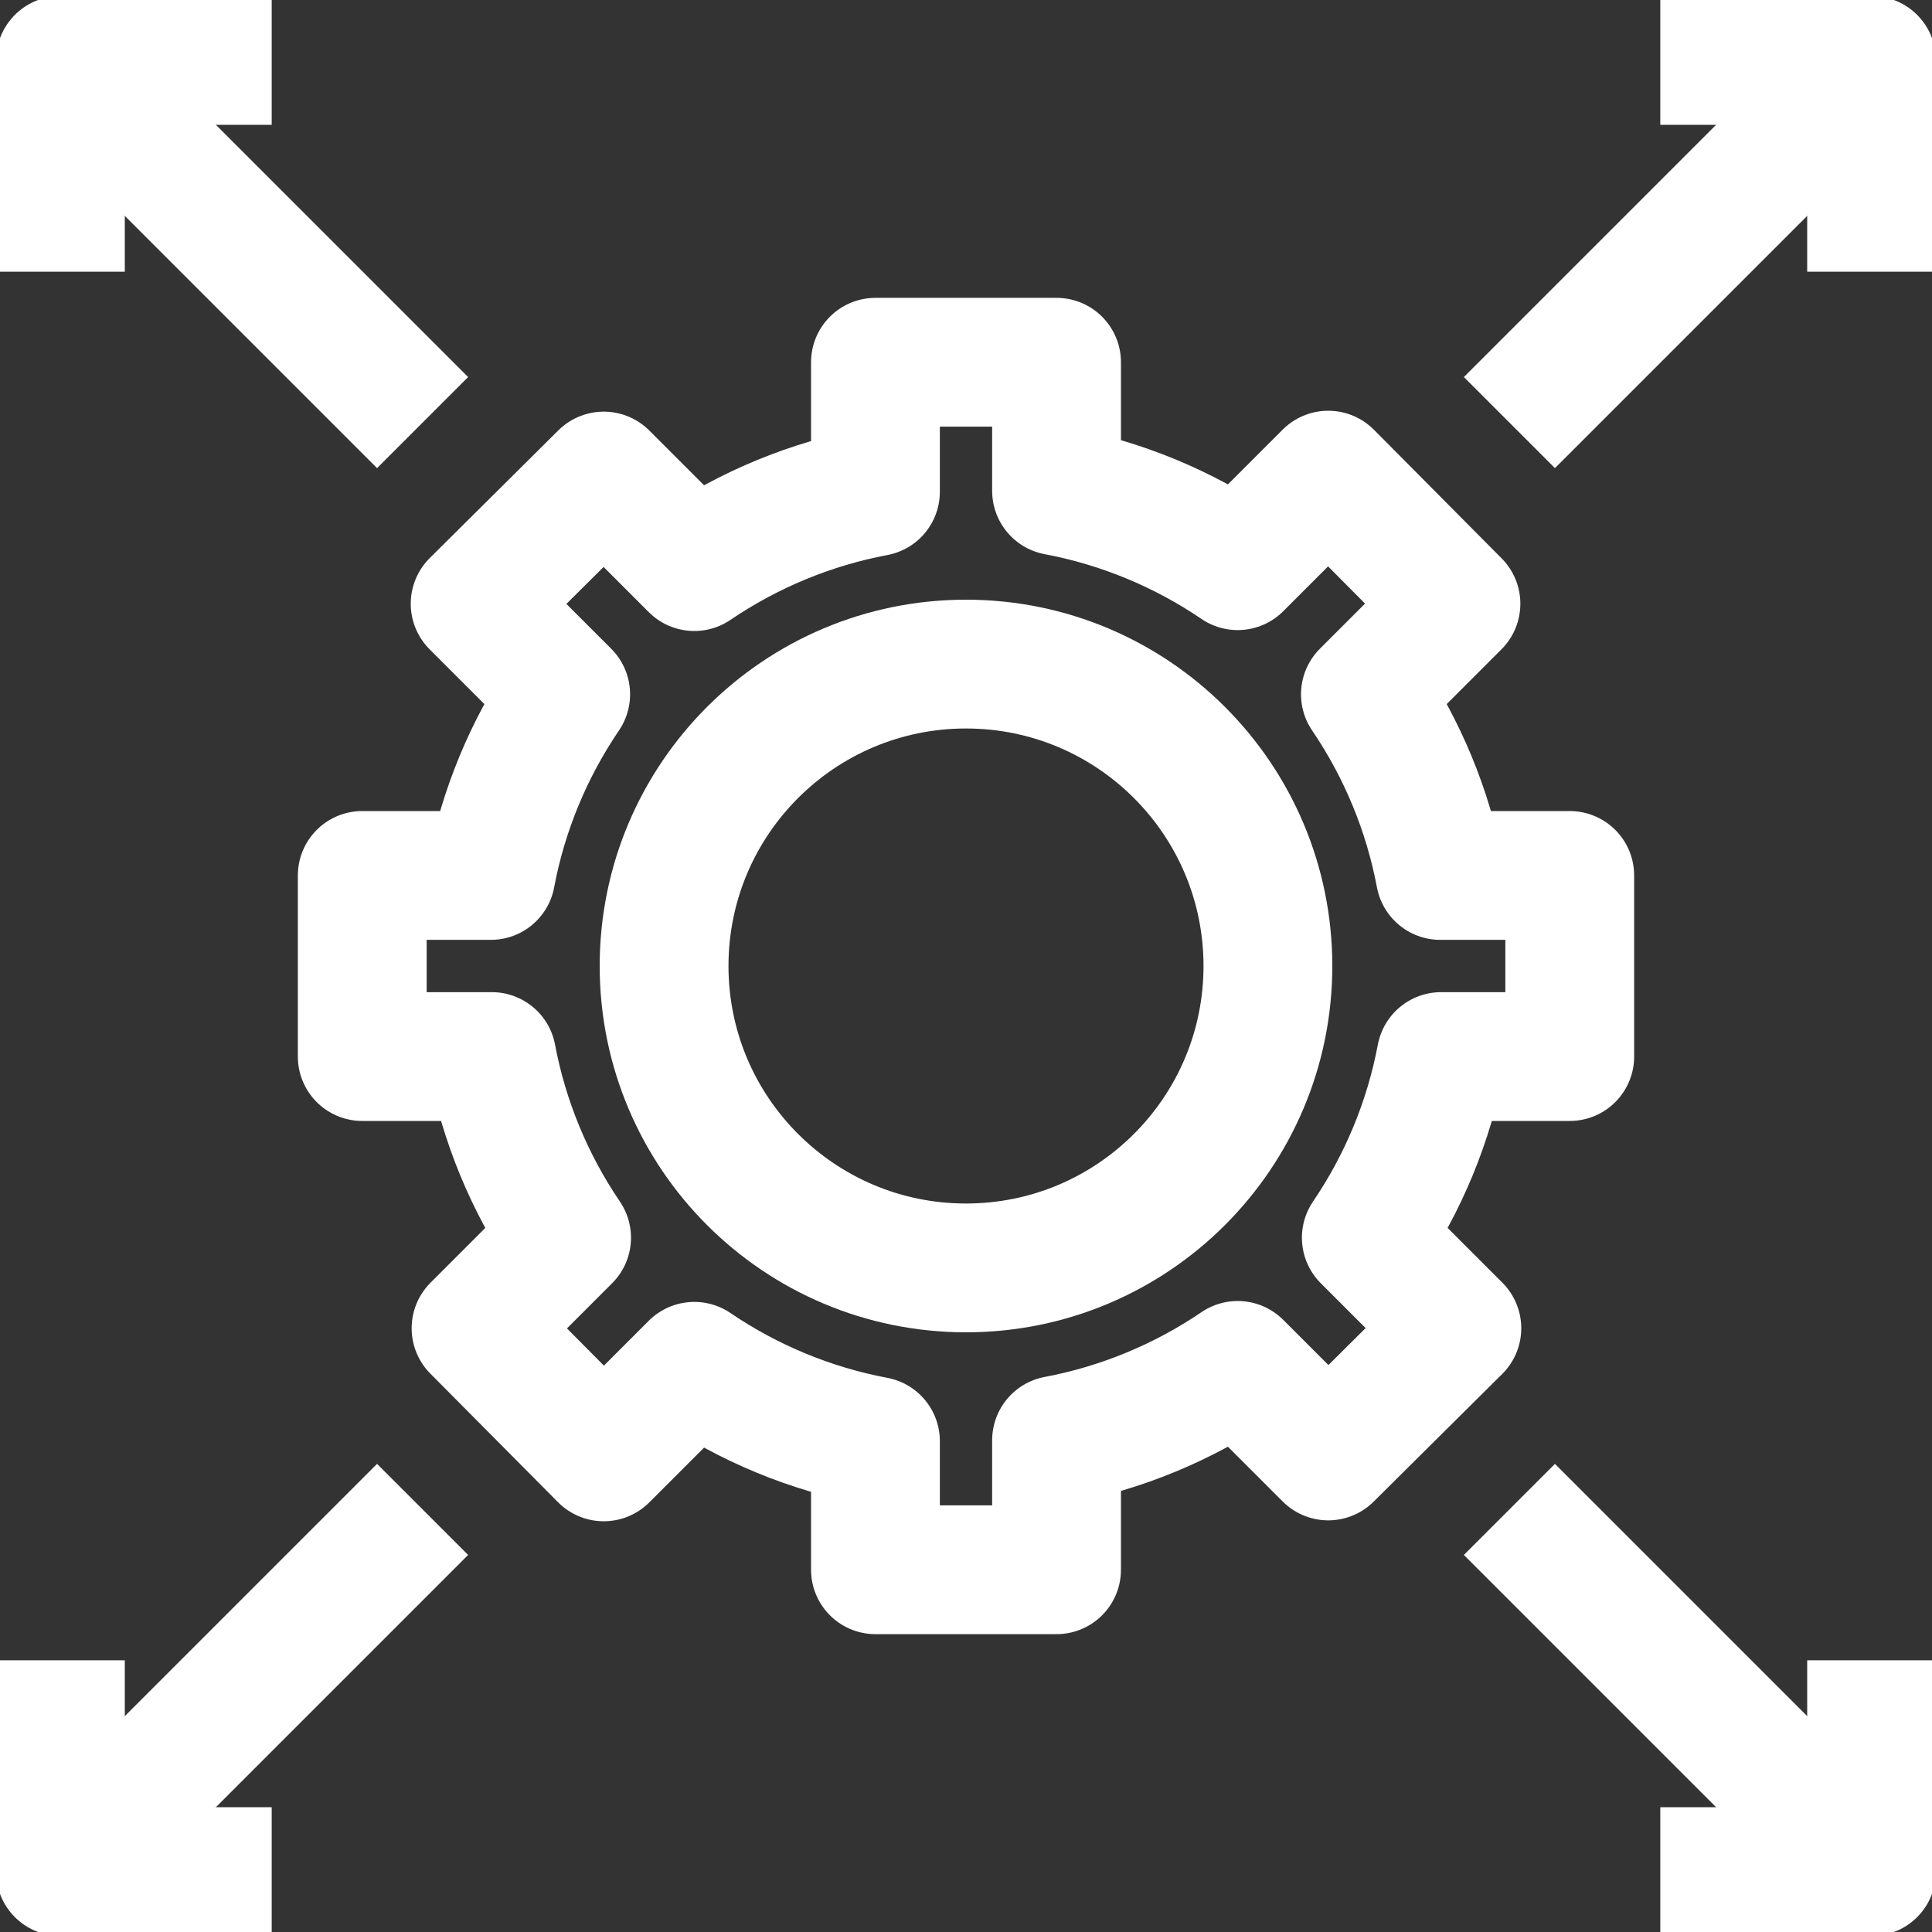 <svg width="30" height="30" viewBox="0 0 30 30" fill="none" xmlns="http://www.w3.org/2000/svg">
<rect x="0" y="0" width="30" height="30" fill="#333333" stroke="none"/>
<g clip-path="url(#clip0_5837_952)">
<path d="M24.375 16.406V13.594H22.364C22.174 12.586 21.778 11.629 21.202 10.781L22.608 9.375L20.625 7.378L19.219 8.784C18.371 8.208 17.414 7.812 16.406 7.622V5.625H13.594V7.636C12.586 7.826 11.629 8.222 10.781 8.798L9.375 7.392L7.378 9.375L8.784 10.781C8.208 11.629 7.812 12.586 7.622 13.594H5.625V16.406H7.636C7.826 17.414 8.222 18.371 8.798 19.219L7.392 20.625L9.375 22.622L10.781 21.216C11.629 21.792 12.586 22.188 13.594 22.378V24.375H16.406V22.364C17.414 22.174 18.371 21.778 19.219 21.202L20.625 22.608L22.622 20.625L21.216 19.219C21.792 18.371 22.188 17.414 22.378 16.406H24.375Z" stroke="white" stroke-width="2" stroke-linejoin="round"/>
<path d="M15 19.688C17.589 19.688 19.688 17.589 19.688 15C19.688 12.411 17.589 10.312 15 10.312C12.411 10.312 10.312 12.411 10.312 15C10.312 17.589 12.411 19.688 15 19.688Z" stroke="white" stroke-width="2" stroke-linejoin="round"/>
<path d="M23.438 6.562L29.062 0.938" stroke="white" stroke-width="2" stroke-linejoin="round"/>
<path d="M25.781 0.938H29.062V4.219" stroke="white" stroke-width="2" stroke-linejoin="round"/>
<path d="M6.562 6.562L0.938 0.938" stroke="white" stroke-width="2" stroke-linejoin="round"/>
<path d="M4.219 0.938H0.938V4.219" stroke="white" stroke-width="2" stroke-linejoin="round"/>
<path d="M23.438 23.438L29.062 29.062" stroke="white" stroke-width="2" stroke-linejoin="round"/>
<path d="M25.781 29.062H29.062V25.781" stroke="white" stroke-width="2" stroke-linejoin="round"/>
<path d="M6.562 23.438L0.938 29.062" stroke="white" stroke-width="2" stroke-linejoin="round"/>
<path d="M4.219 29.062H0.938V25.781" stroke="white" stroke-width="2" stroke-linejoin="round"/>
</g>
<defs>
<clipPath id="clip0_5837_952">
<rect width="30" height="30" fill="white"/>
</clipPath>
</defs>
</svg>
